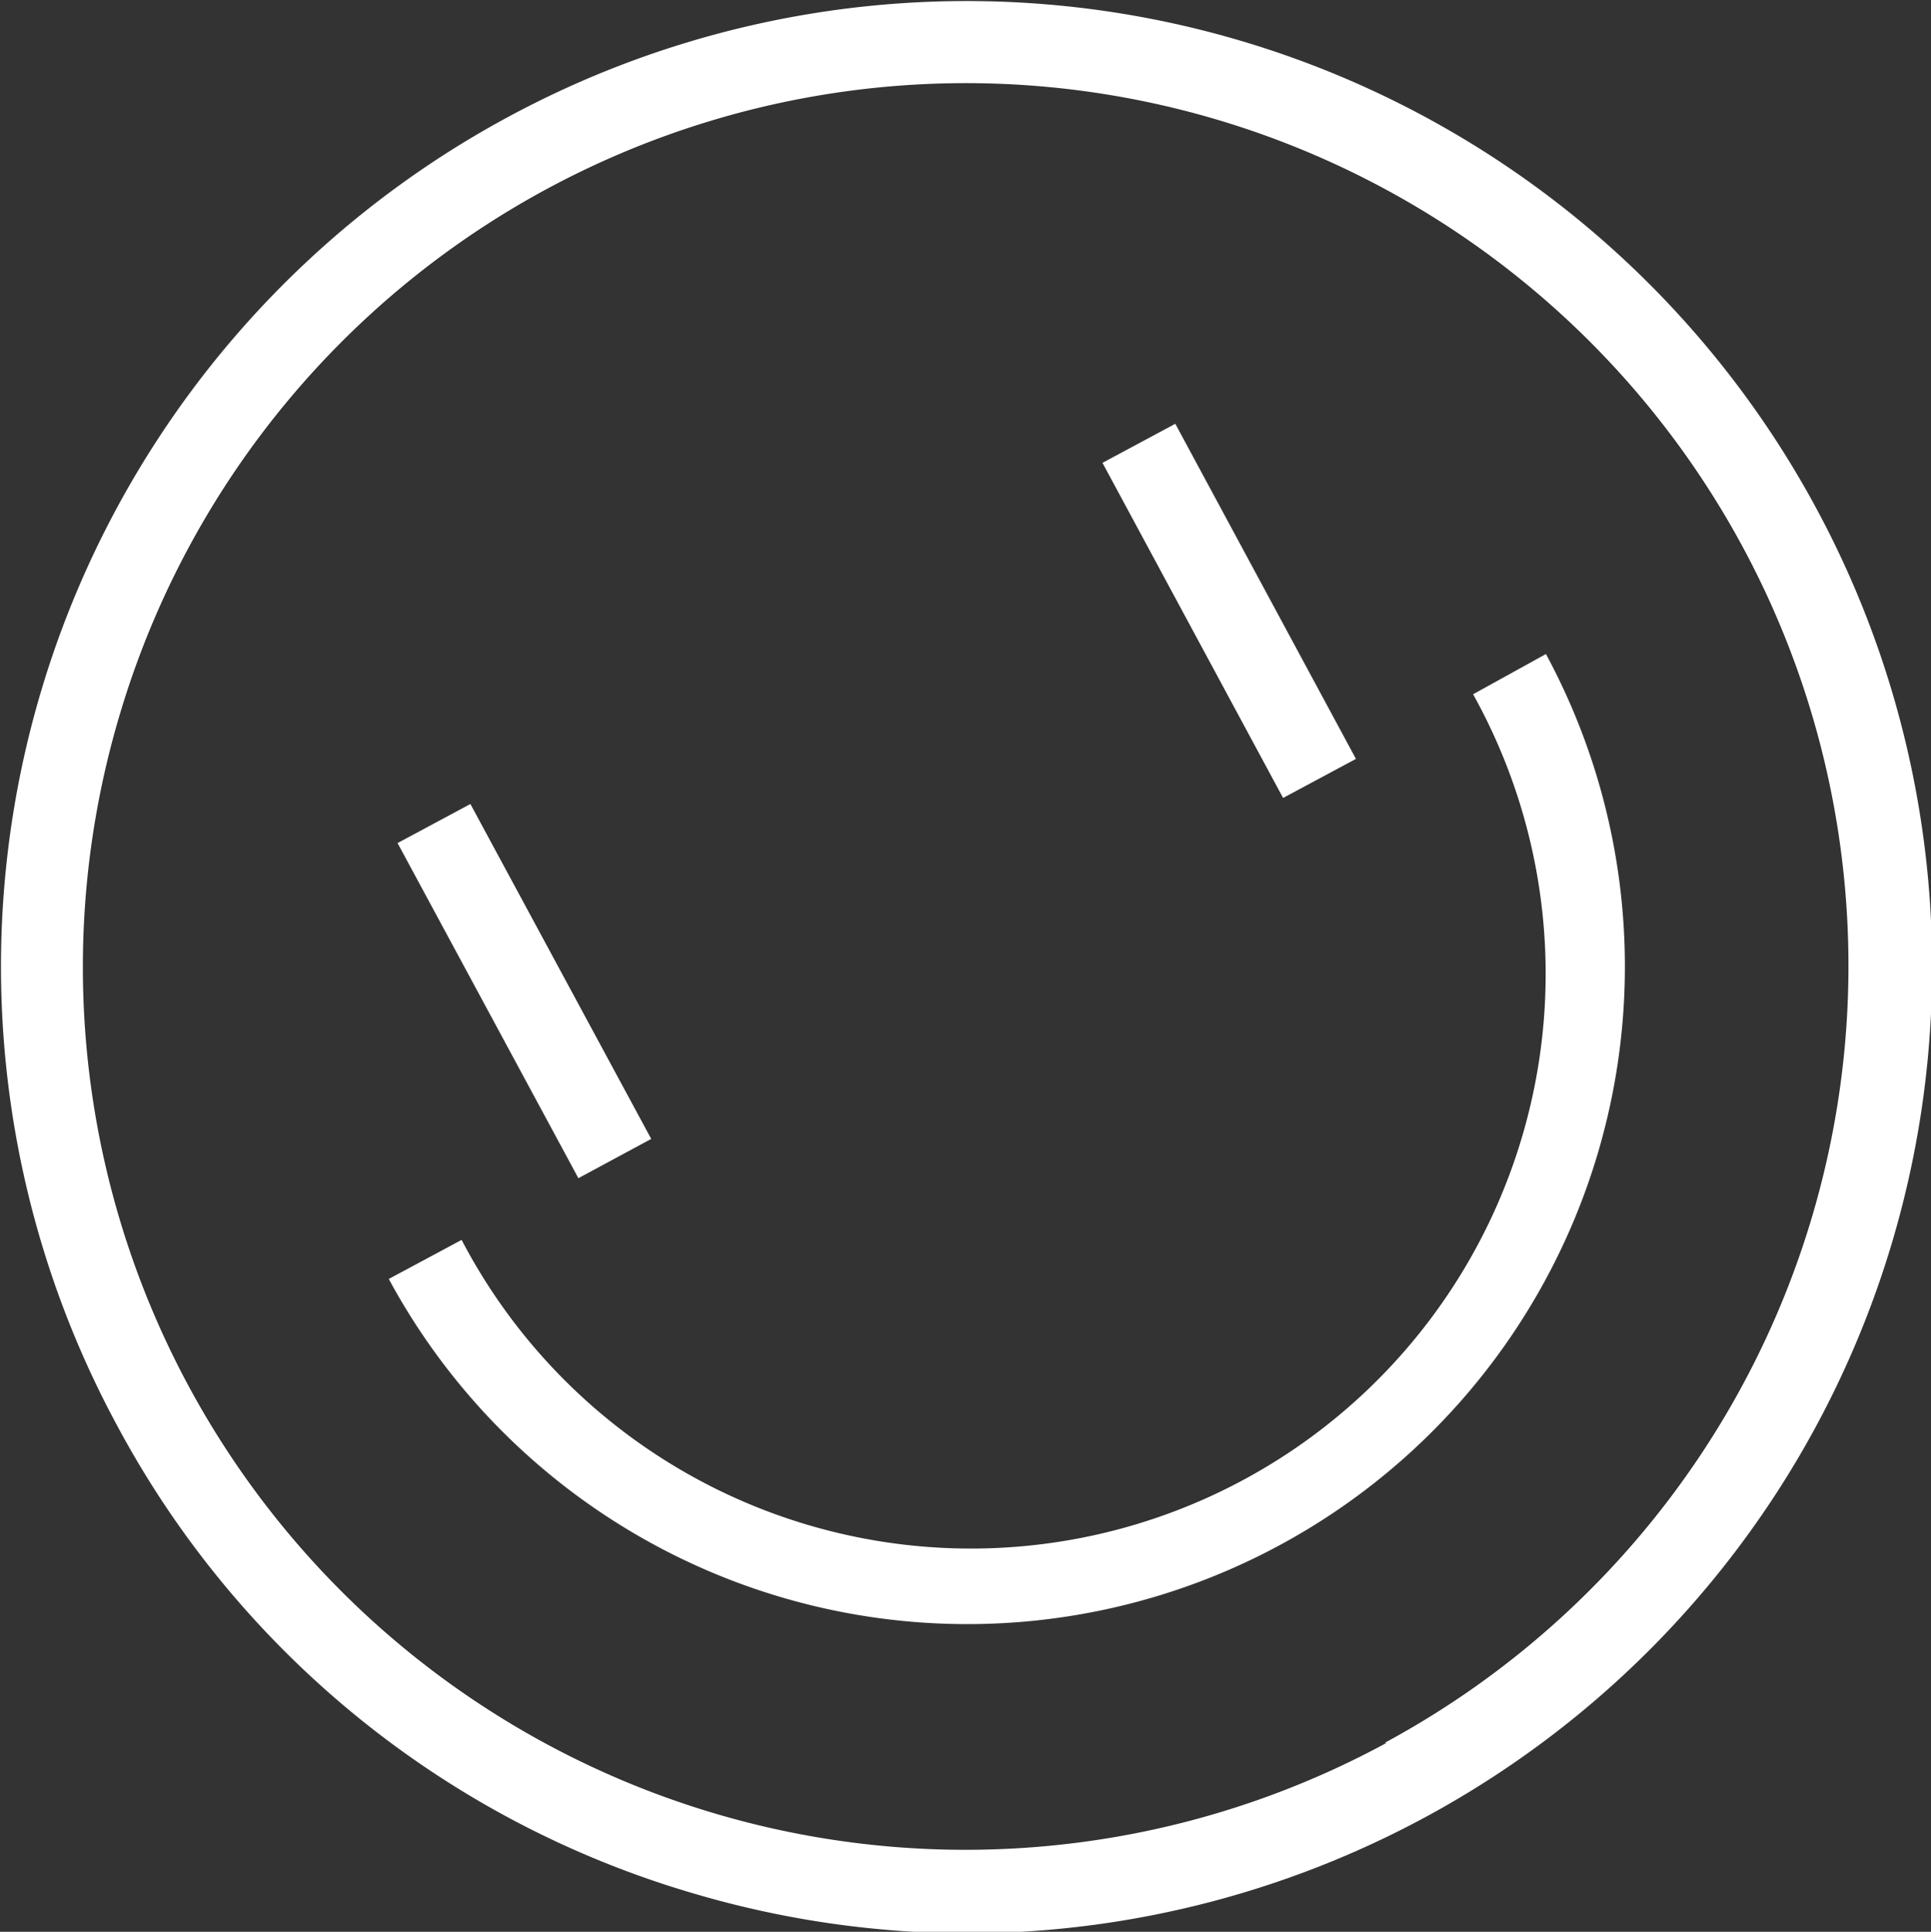 <?xml version="1.0" encoding="UTF-8"?> <svg xmlns="http://www.w3.org/2000/svg" viewBox="0 0 98.89 98.92"><rect x="0" y="0" width="98.89" height="98.92" fill="#333333" stroke="none"/> <defs> <style>.cls-1{fill:#fff;}</style> </defs> <title>1Ресурс 57</title> <g id="Слой_2" data-name="Слой 2"> <g id="Layer_1" data-name="Layer 1"> <path class="cls-1" d="M93,26A49.43,49.43,0,0,0,26,6a49.42,49.42,0,0,0-20,67,49.1,49.1,0,0,0,29.33,23.9,49.83,49.83,0,0,0,14.25,2.1A49.48,49.48,0,0,0,93,26Zm-22,63.25A45.2,45.2,0,0,1,6.16,36.5,45.2,45.2,0,1,1,70.92,89.24Zm8.17-55.76a33.66,33.66,0,0,1-59.26,32l3.73-2a29.43,29.43,0,1,0,51.8-27.94ZM29.62,60.33,20.36,43.17l3.73-2,9.26,17.15ZM65.71,40.86,56.46,23.7l3.73-2,9.25,17.16Z"></path> </g> </g> </svg> 